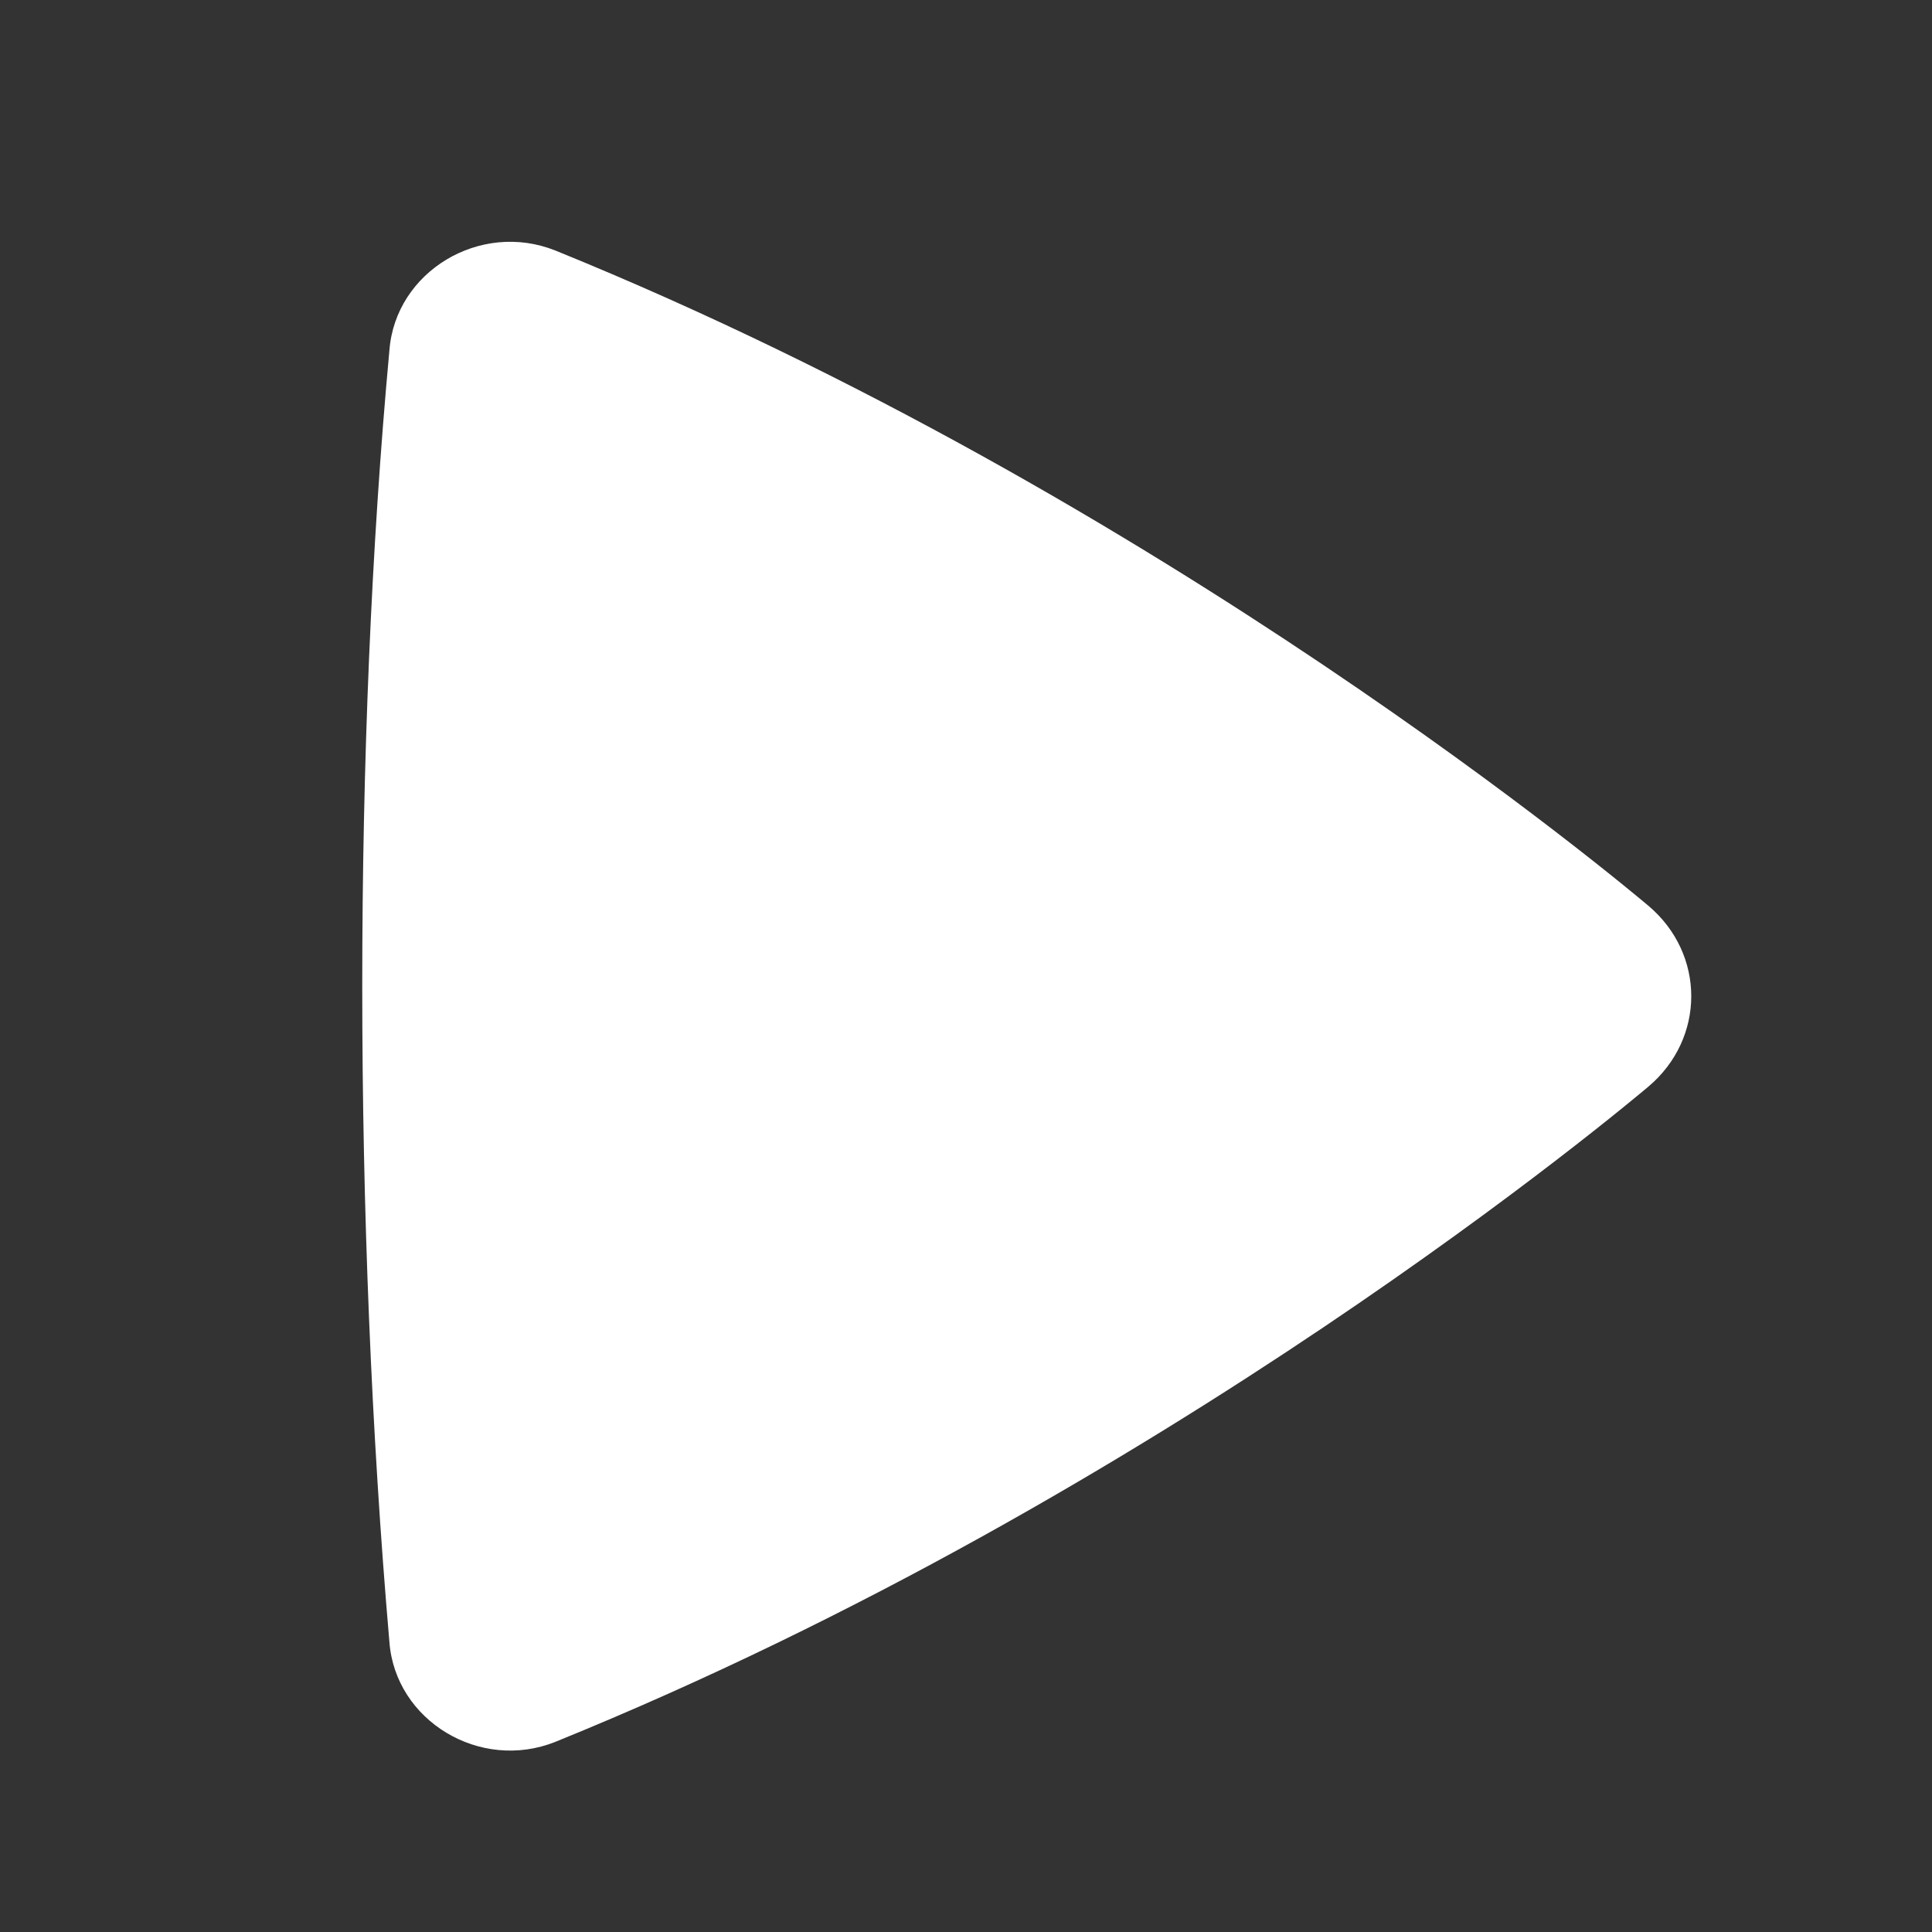 <?xml version="1.0" encoding="utf-8"?>
<!-- Generator: Adobe Illustrator 25.1.0, SVG Export Plug-In . SVG Version: 6.00 Build 0)  -->
<svg version="1.1" id="Layer_1" xmlns="http://www.w3.org/2000/svg" xmlns:xlink="http://www.w3.org/1999/xlink" x="0px" y="0px"
	 viewBox="0 0 64 64" style="enable-background:new 0 0 64 64;" xml:space="preserve">
<rect x="0" y="0" width="64" height="64" fill="#333333" stroke="none"/>
<style type="text/css">
	.st0{fill:none;}
	.st1{fill:#FFFFFF;}
</style>
<g id="_x36_4px_boxes">
	<rect class="st0" width="64" height="64"/>
</g>
<g id="Production">
	<g>
		<path class="st1" d="M54.6,30c-0.6-0.5-16-13.5-36.2-21.7c-2.5-1-5.3,0.7-5.5,3.3c-1.2,13-1.2,28.9,0,42.8c0.2,2.6,3,4.3,5.5,3.3
			C38.6,49.5,54,36.5,54.6,36C56.5,34.4,56.5,31.6,54.6,30z"/>
	</g>
</g>
</svg>

